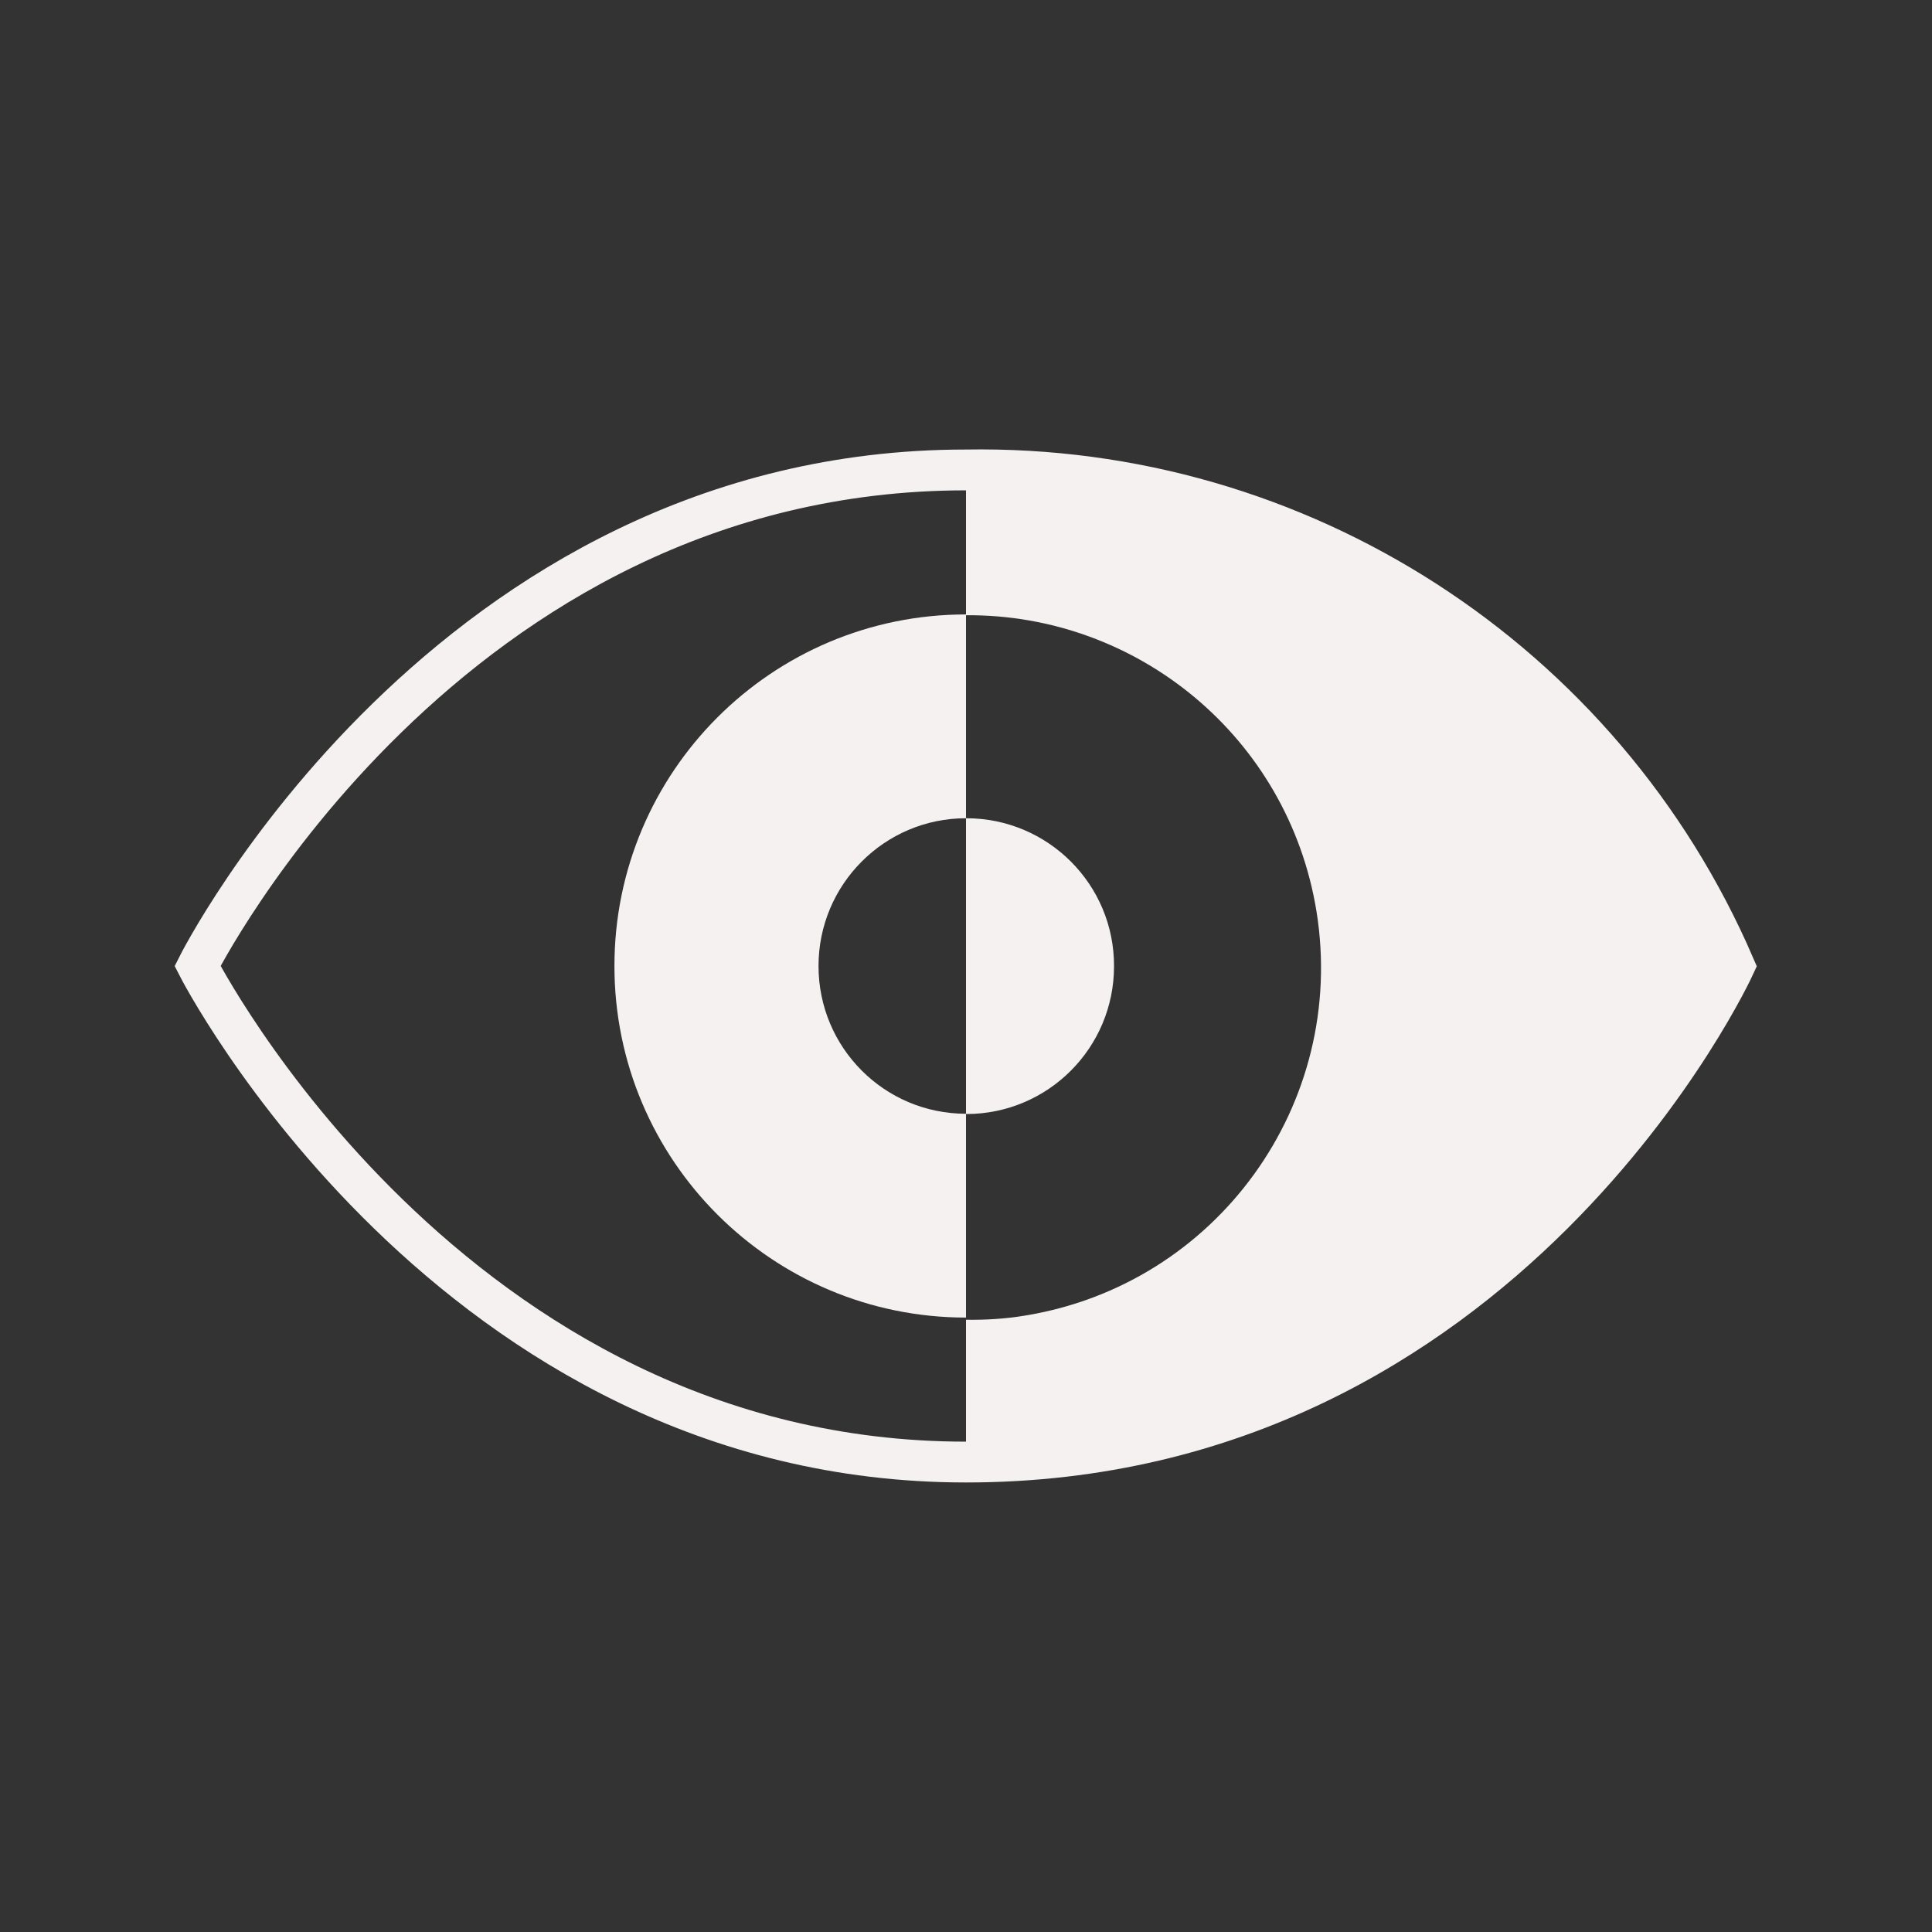 <?xml version="1.0" encoding="utf-8"?>
<!-- Generator: Adobe Illustrator 24.1.0, SVG Export Plug-In . SVG Version: 6.00 Build 0)  -->
<svg version="1.1" id="Layer_1" xmlns="http://www.w3.org/2000/svg" xmlns:xlink="http://www.w3.org/1999/xlink" x="0px" y="0px"
	 viewBox="0 0 71 71" style="enable-background:new 0 0 71 71;" xml:space="preserve">
<rect x="0" y="0" width="71" height="71" fill="#333333" stroke="none"/>
<style type="text/css">
	.st0{fill:#F4F1F0;stroke:#F4F1F0;stroke-width:0.543;stroke-miterlimit:10;}
	.st1{fill:none;stroke:#F4F1F0;stroke-width:0.543;stroke-miterlimit:10;}
	.st2{fill:none;stroke:#F4F1F0;stroke-width:1.682;stroke-linecap:round;stroke-linejoin:round;stroke-dasharray:0,6.819;}
	.st3{fill:none;stroke:#F4F1F0;stroke-width:1.682;stroke-miterlimit:10;}
	.st4{fill:none;stroke:#F4F1F0;stroke-width:1.5;stroke-miterlimit:10;}
	.st5{fill:none;stroke:#F4F1F0;stroke-width:1.821;stroke-linecap:round;stroke-miterlimit:10;}
	.st6{fill:none;stroke:#F4F1F0;stroke-width:1.821;stroke-miterlimit:10;}
	.st7{fill:none;stroke:#F4F1F0;stroke-width:1.687;stroke-linecap:round;stroke-miterlimit:10;}
	.st8{fill:none;stroke:#F4F1F0;stroke-width:2.249;stroke-miterlimit:10;}
	.st9{fill:none;stroke:#F4F1F0;stroke-width:1.5;stroke-linecap:round;stroke-linejoin:round;}
	.st10{fill:none;stroke:#F4F1F0;stroke-width:1.5;stroke-linecap:round;stroke-miterlimit:10;}
	.st11{fill:#F4F1F0;}
	.st12{fill:none;stroke:#F4F1F0;stroke-width:1.733;stroke-linecap:round;stroke-miterlimit:10;}
</style>
<g id="Layer_2_10_">
	<g id="NEW_ICONS_9_">
		<path class="st11" d="M35.5,17.27v5.34c6.29-0.05,11.84,4.48,12.88,10.88c1.14,7.07-3.66,13.72-10.73,14.86
			c-0.72,0.12-1.44,0.16-2.15,0.15v5.22c19.88,0,28.24-18.23,28.24-18.23C58.89,24.26,47.74,17.06,35.5,17.27z"/>
		<path class="st4" d="M63.74,35.5c-4.85-11.24-16-18.44-28.24-18.23C16.41,17.27,7.26,35.5,7.26,35.5s9.29,18.23,28.24,18.23
			C55.38,53.73,63.74,35.5,63.74,35.5z"/>
		<path class="st11" d="M30.08,35.5c0-3,2.43-5.43,5.42-5.43v-7.49c-7.14,0-12.92,5.79-12.92,12.92c0,7.14,5.79,12.92,12.92,12.92
			v-7.49C32.5,40.93,30.08,38.5,30.08,35.5z"/>
		<path class="st11" d="M35.51,30.07c0,0-0.01,0-0.01,0v10.87c0,0,0.01,0,0.01,0c3,0,5.43-2.43,5.43-5.43
			C40.95,32.5,38.51,30.07,35.51,30.07z"/>
	</g>
</g>
</svg>
